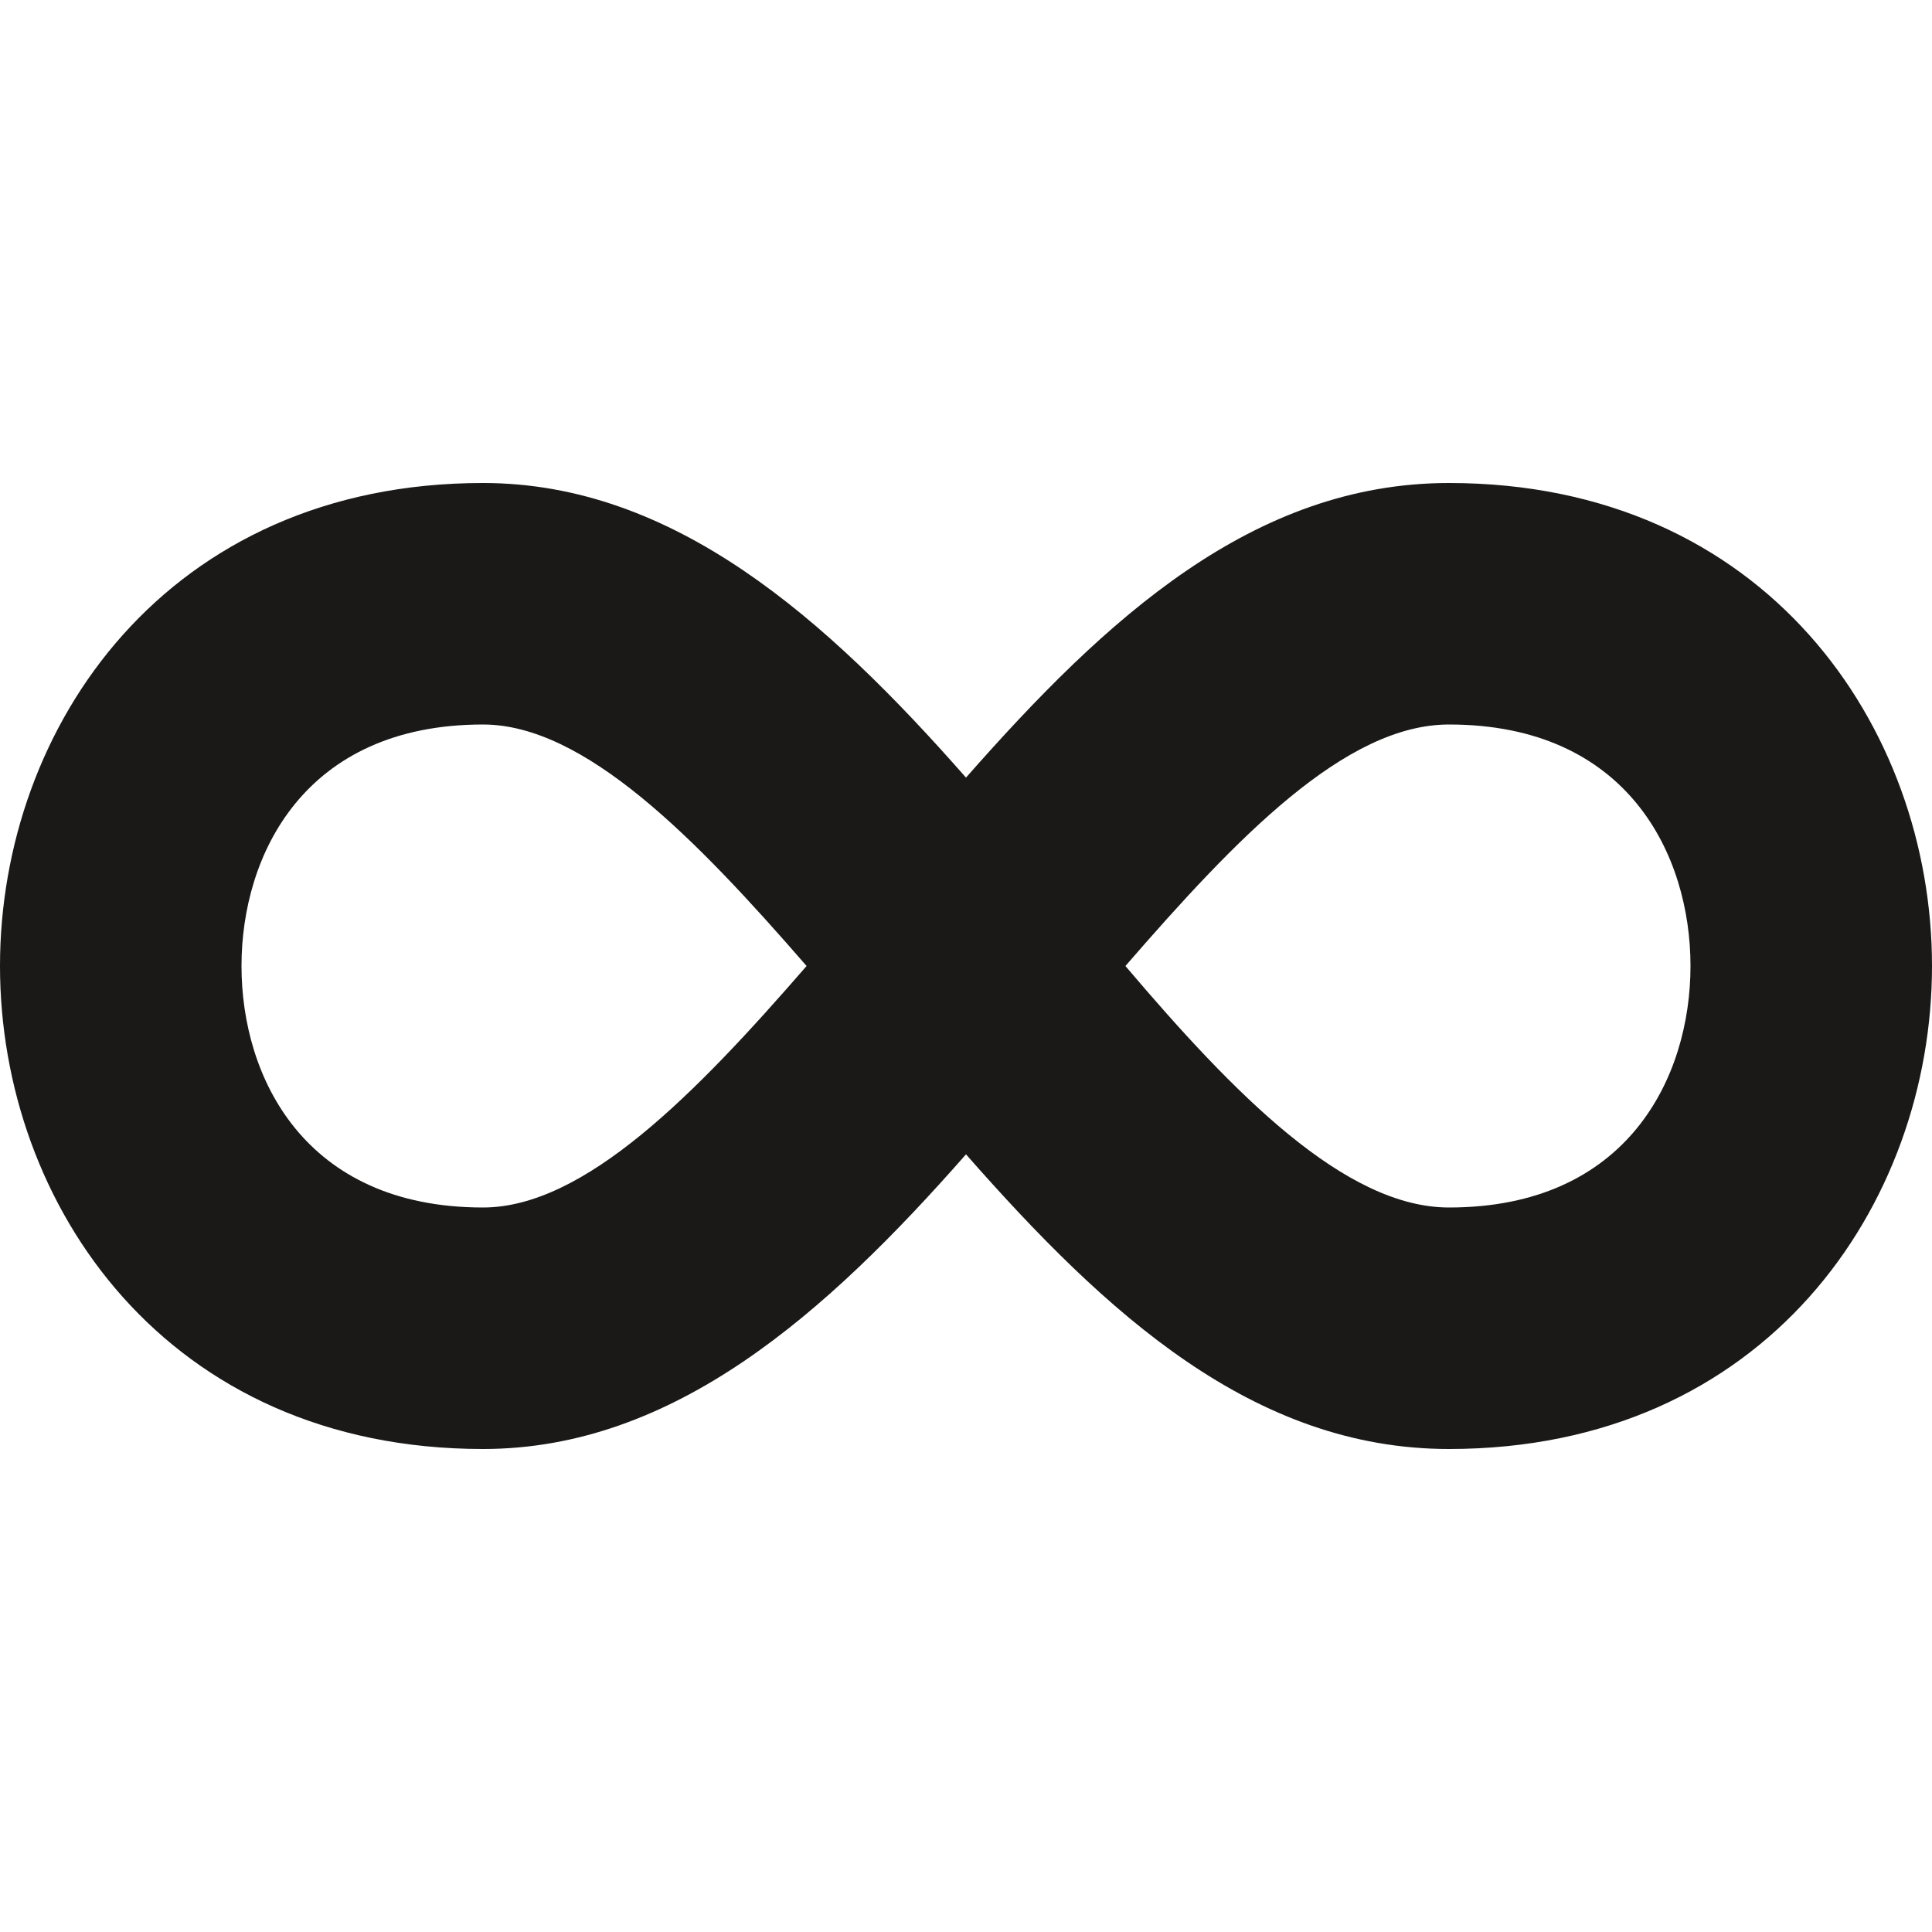 <svg xmlns="http://www.w3.org/2000/svg" width="39" height="39" viewBox="0 0 39 39" fill="none"><g id="oi:infinity"><path id="Vector" d="M9.75 9.75C3.364 9.75 0 14.674 0 19.5C0 24.326 3.364 29.25 9.75 29.25C13.601 29.25 16.672 26.52 19.5 23.302C22.328 26.52 25.301 29.25 29.25 29.25C35.636 29.25 39 24.326 39 19.5C39 14.674 35.636 9.75 29.25 9.75C25.301 9.75 22.328 12.48 19.5 15.697C16.672 12.48 13.601 9.75 9.75 9.75ZM9.75 14.625C11.797 14.625 14.04 16.916 16.282 19.5C14.04 22.084 11.797 24.375 9.75 24.375C6.143 24.375 4.875 21.742 4.875 19.5C4.875 17.258 6.143 14.625 9.75 14.625ZM29.25 14.625C32.858 14.625 34.125 17.258 34.125 19.5C34.125 21.742 32.858 24.375 29.25 24.375C27.154 24.375 24.911 22.084 22.718 19.5C24.96 16.916 27.154 14.625 29.25 14.625Z" fill="#1A1918"></path></g></svg>